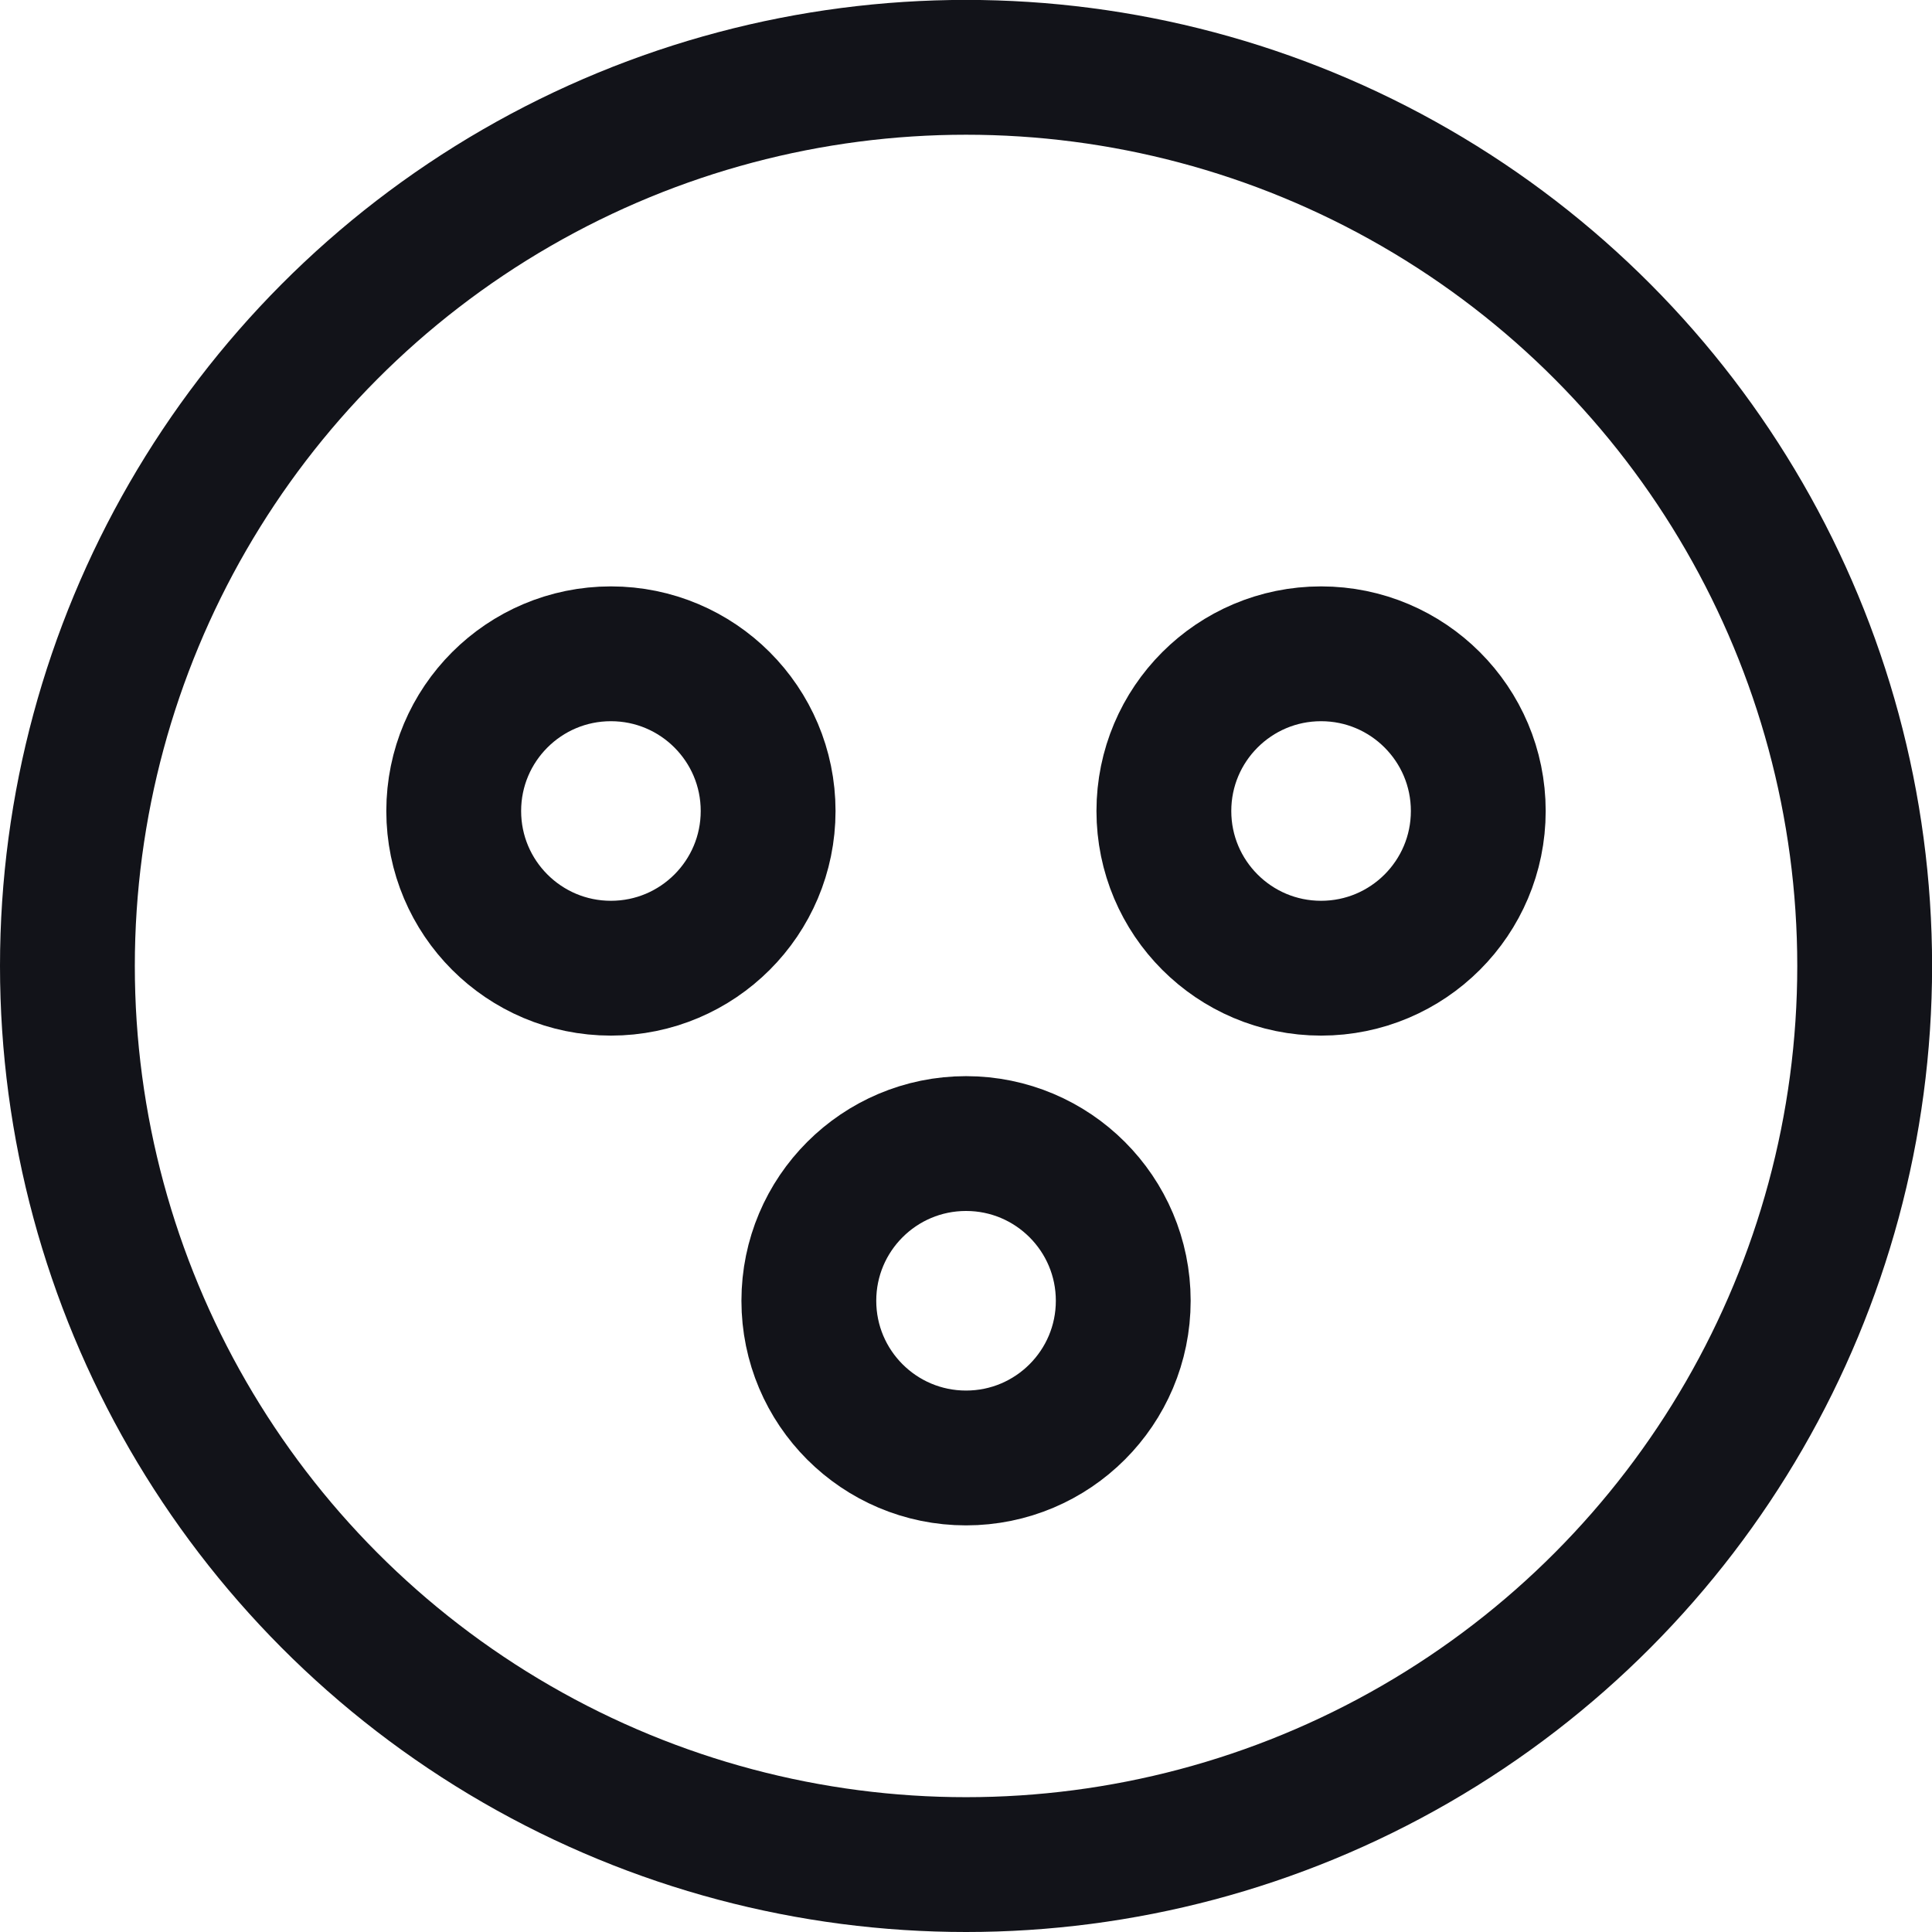 <svg xmlns="http://www.w3.org/2000/svg" width="21.495" height="21.495" viewBox="0 0 21.495 21.495">
    <defs>
        <style>
            .cls-1{fill:none;stroke:#121319;stroke-miterlimit:10;stroke-width:1.5px}
        </style>
    </defs>
    <g id="Group_1756" data-name="Group 1756" transform="translate(14300.368 -995.683)">
        <g id="Group_1728" data-name="Group 1728" transform="translate(-13934.786 157.475)">
            <circle id="Ellipse_54" cx="9.998" cy="9.998" r="9.998" class="cls-1" data-name="Ellipse 54" transform="translate(-364.832 838.957)"/>
            <g id="Group_1727" data-name="Group 1727">
                <g id="Group_1726" data-name="Group 1726">
                    <circle id="Ellipse_55" cx="1.749" cy="1.749" r="1.749" class="cls-1" data-name="Ellipse 55" transform="translate(-352.633 845.482)"/>
                    <circle id="Ellipse_56" cx="1.749" cy="1.749" r="1.749" class="cls-1" data-name="Ellipse 56" transform="translate(-360.534 845.482)"/>
                </g>
                <circle id="Ellipse_57" cx="1.749" cy="1.749" r="1.749" class="cls-1" data-name="Ellipse 57" transform="translate(-356.583 850.931)"/>
            </g>
        </g>
    </g>
</svg>
